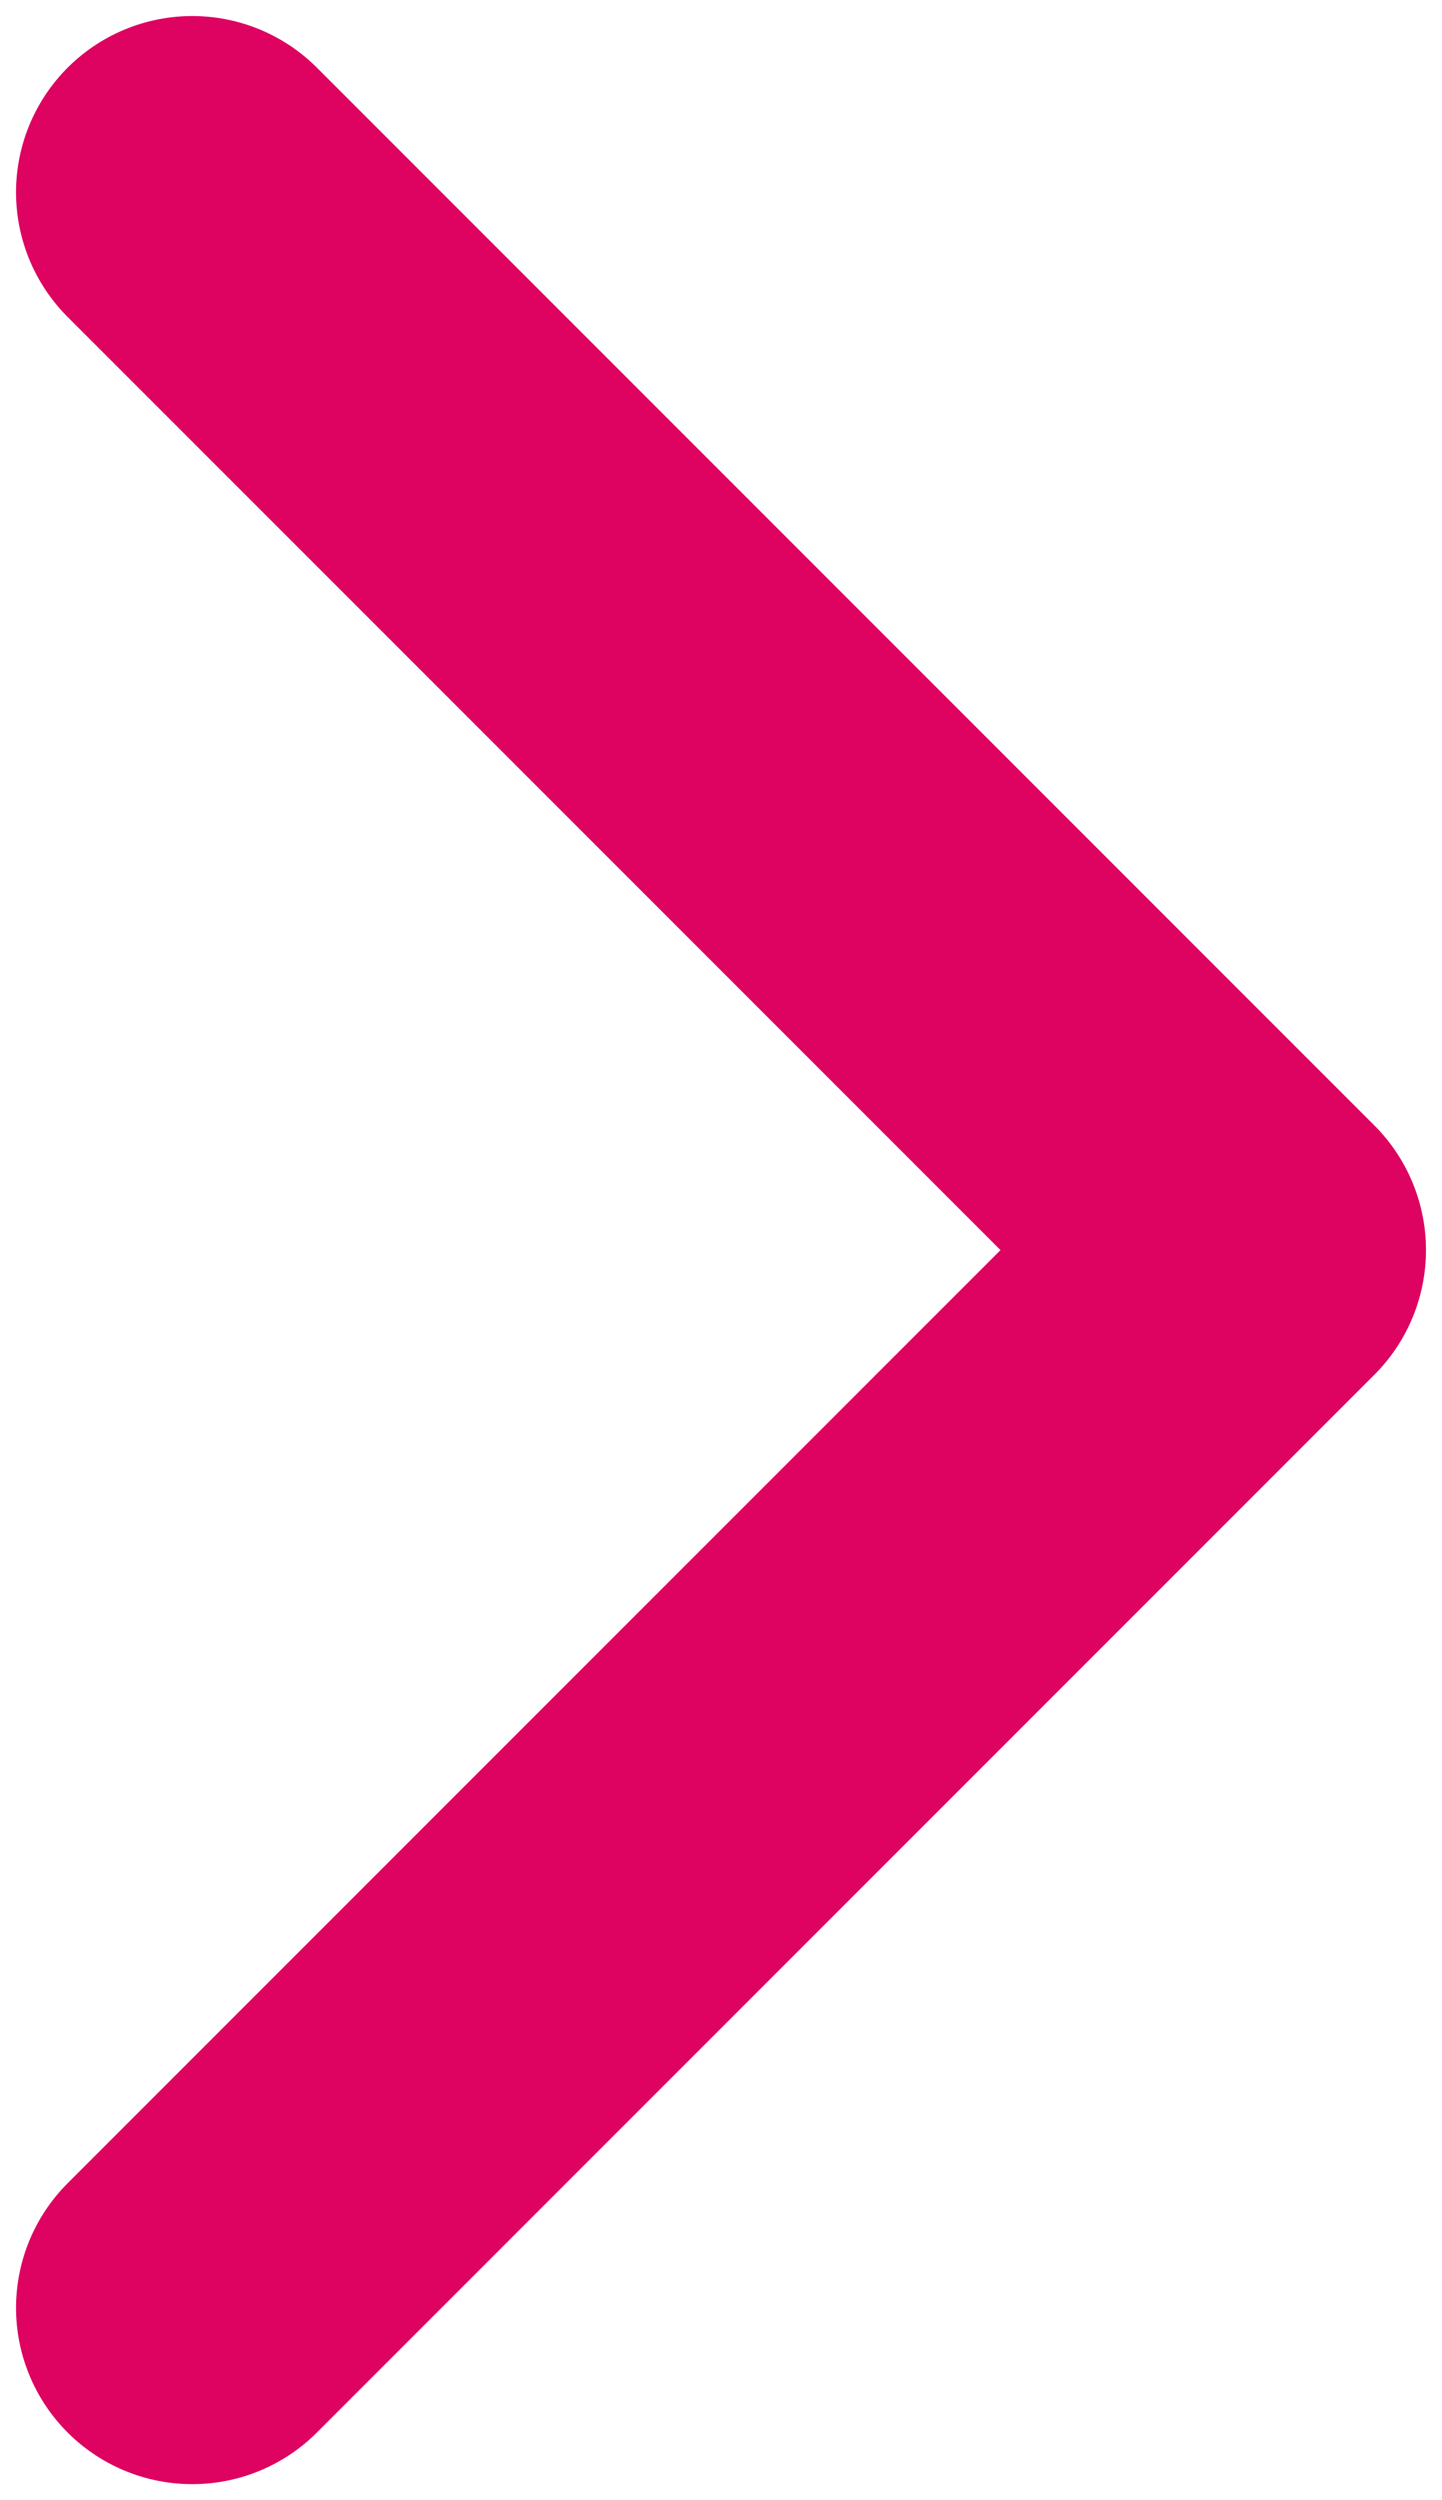 <?xml version="1.0" encoding="UTF-8"?> <svg xmlns="http://www.w3.org/2000/svg" width="75" height="130" viewBox="0 0 75 130" fill="none"> <path d="M10 120L65 65L10 10" stroke="#DE0361" stroke-width="18.333" stroke-linecap="round" stroke-linejoin="round"></path> </svg> 